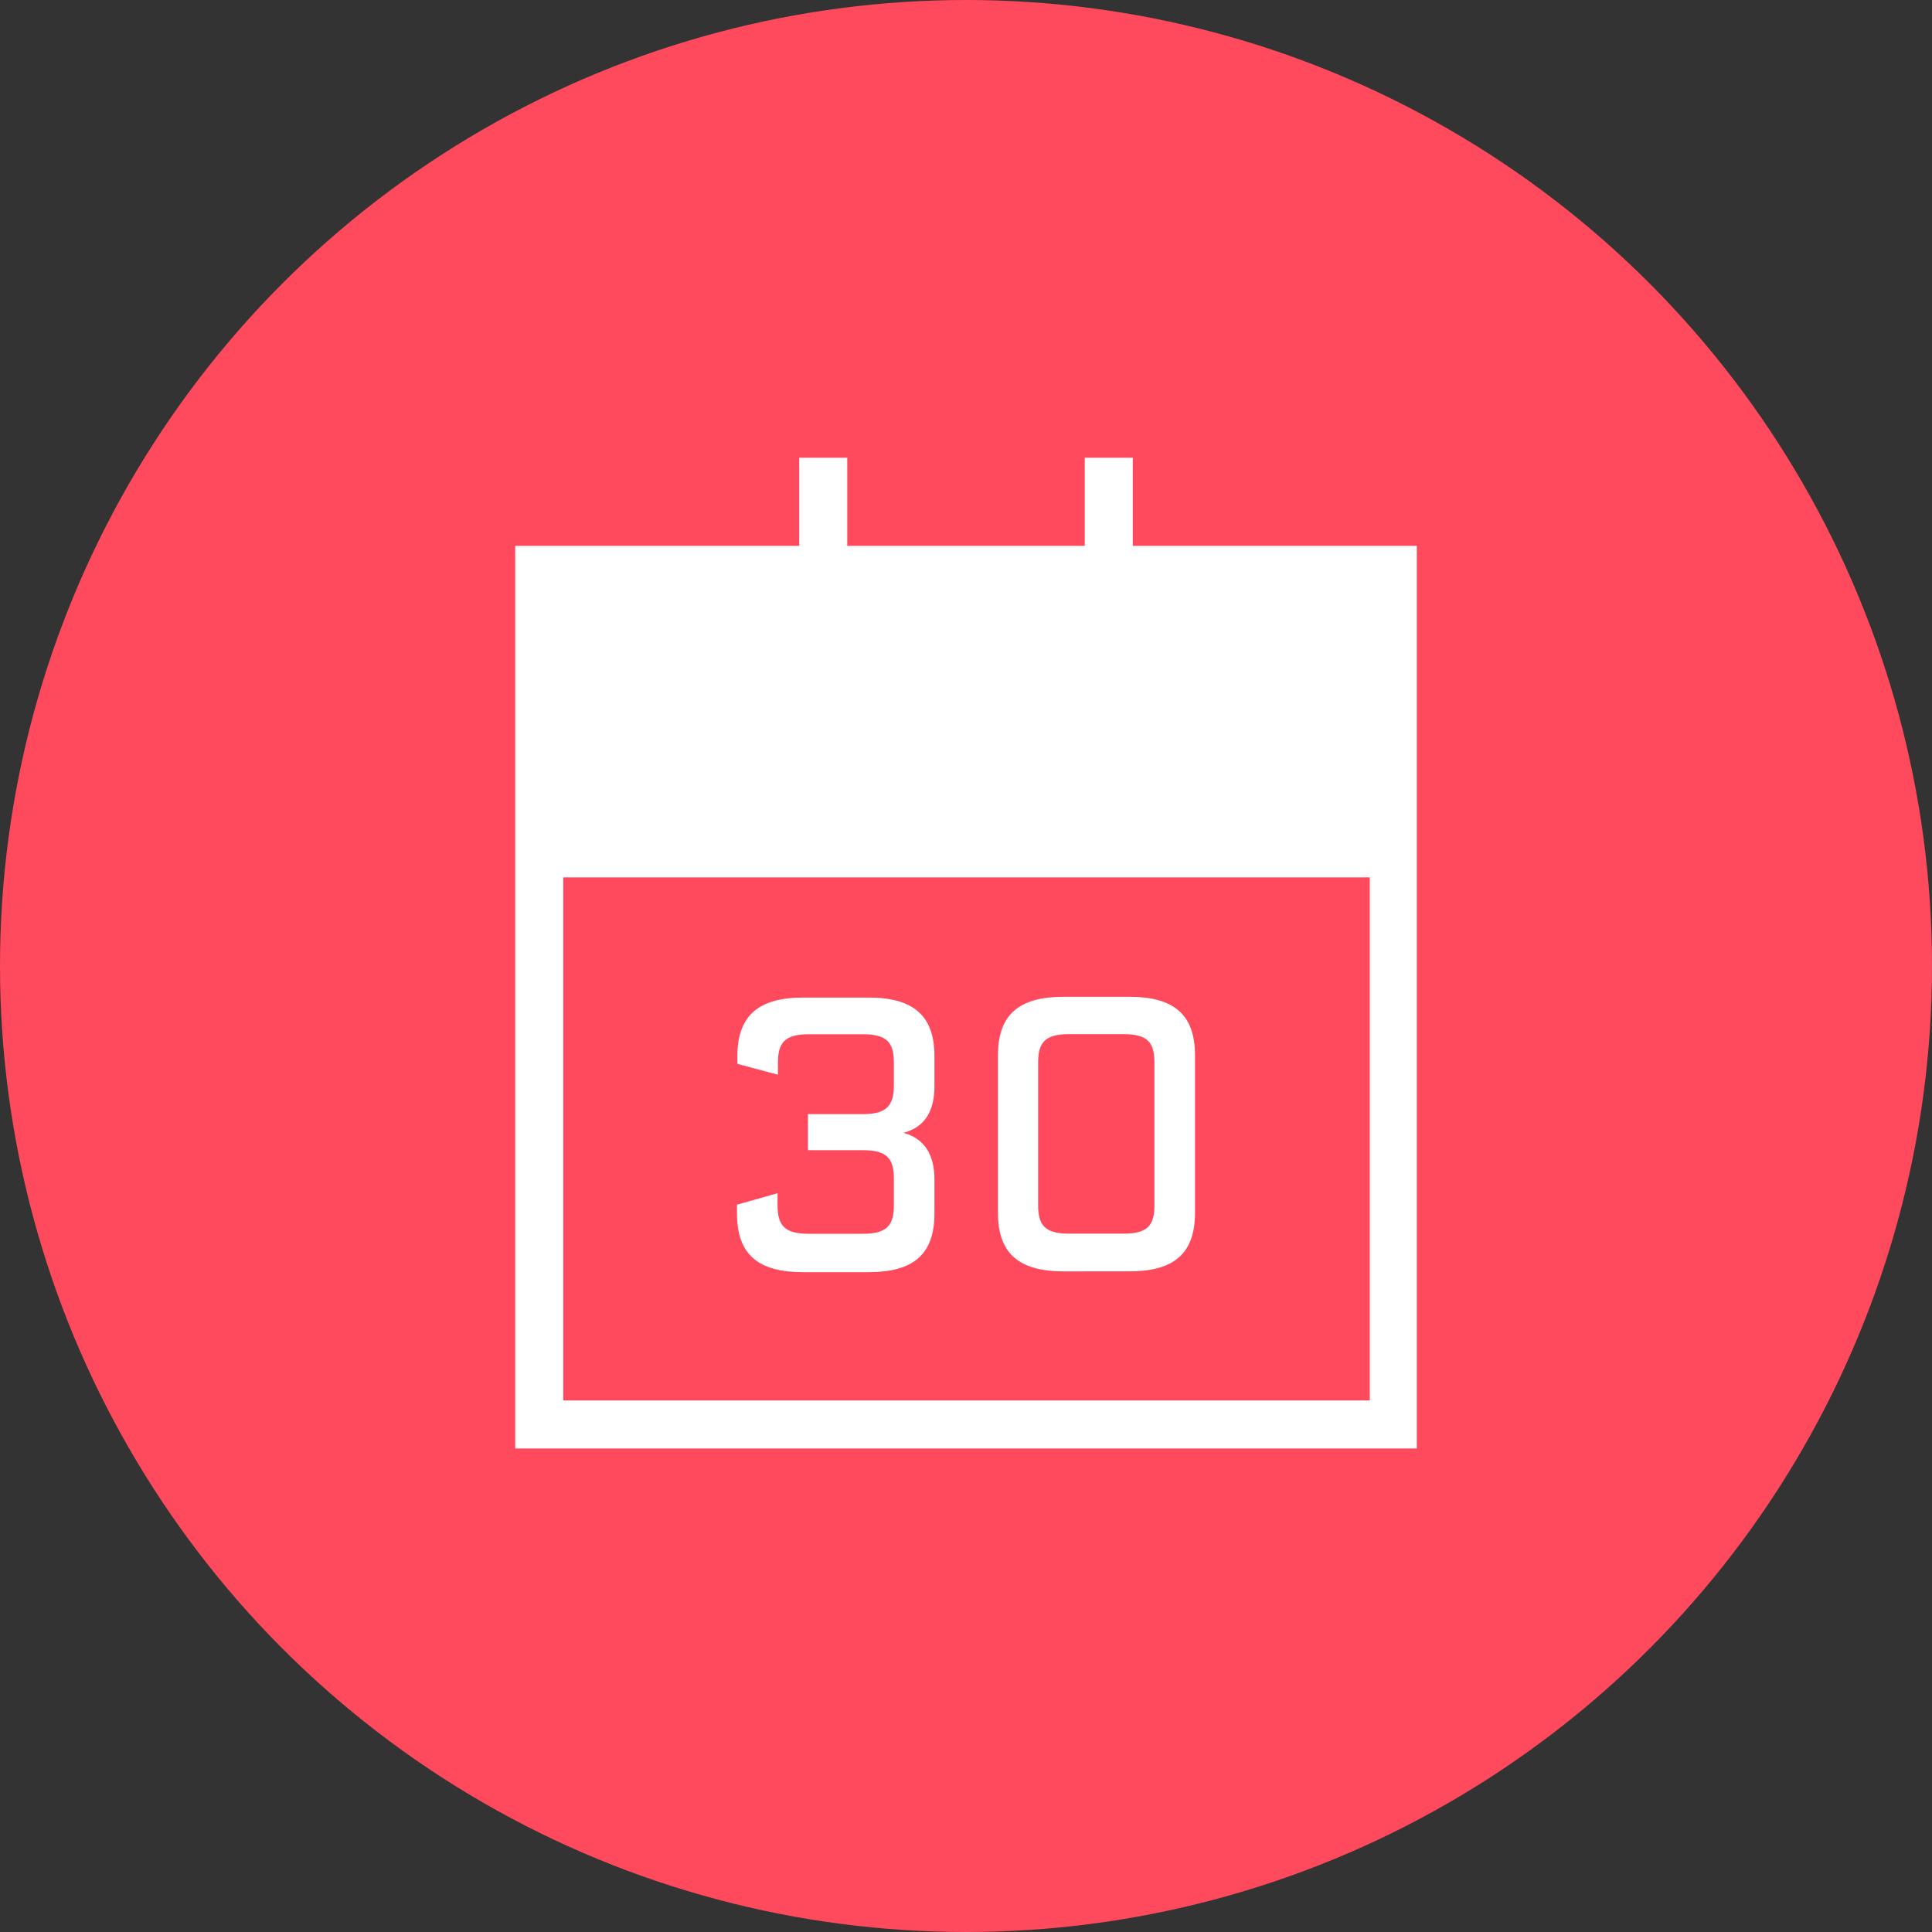 <svg xmlns="http://www.w3.org/2000/svg" viewBox="0 0 150 150"><rect x="0" y="0" width="150" height="150" fill="#333333" stroke="none"/><defs><style>.cls-1{fill:#ff495c;}.cls-2{fill:#fff;}</style></defs><title>Events-Red-circle</title><g id="Layer_2" data-name="Layer 2"><g id="Layer_1-2" data-name="Layer 1"><circle id="Ellipse_63" data-name="Ellipse 63" class="cls-1" cx="75" cy="75" r="75"/><g id="Group_528" data-name="Group 528"><path id="Path_1400" data-name="Path 1400" class="cls-2" d="M40,112.46V42.38H110v70.08Zm3.73-66.35v62.62h62.62V46.11Z"/><rect id="Rectangle_915" data-name="Rectangle 915" class="cls-2" x="41.82" y="64.39" width="66.35" height="3.73"/><rect id="Rectangle_916" data-name="Rectangle 916" class="cls-2" x="41.82" y="44.38" width="66.35" height="22.38"/><g id="Group_526" data-name="Group 526"><rect id="Rectangle_917" data-name="Rectangle 917" class="cls-2" x="62.05" y="35.54" width="3.73" height="8.94"/><rect id="Rectangle_918" data-name="Rectangle 918" class="cls-2" x="84.22" y="35.54" width="3.73" height="8.94"/></g><g id="Group_527" data-name="Group 527"><path id="Path_1401" data-name="Path 1401" class="cls-2" d="M60.37,92.64v.93c0,1.56.53,2.22,2.4,2.22H67c1.87,0,2.4-.66,2.4-2.22V91.51c0-1.55-.53-2.21-2.4-2.21H62.73V86.5H67c1.87,0,2.4-.69,2.4-2.25V82.51c0-1.56-.53-2.21-2.4-2.21h-4.2c-1.87,0-2.4.65-2.4,2.21v.93l-3.15-.84V82c0-3.18,1.68-4.55,5.11-4.55h5.08c3.43,0,5.11,1.37,5.11,4.55v2.34c0,1.87-.71,3.17-2.4,3.61,1.69.47,2.4,1.78,2.4,3.62v2.65c0,3.21-1.68,4.55-5.11,4.55H62.33c-3.43,0-5.11-1.34-5.11-4.55v-.69Z"/><path id="Path_1402" data-name="Path 1402" class="cls-2" d="M82.59,98.71c-3.43,0-5.11-1.34-5.11-4.55V81.94c0-3.21,1.68-4.55,5.11-4.55h5.08c3.43,0,5.11,1.34,5.11,4.55V94.16c0,3.21-1.68,4.55-5.11,4.55Zm4.64-2.93c1.88,0,2.4-.65,2.4-2.21V82.5c0-1.55-.52-2.21-2.4-2.21H83c-1.87,0-2.4.66-2.4,2.21V93.57c0,1.56.53,2.21,2.4,2.21Z"/></g></g></g></g></svg>
